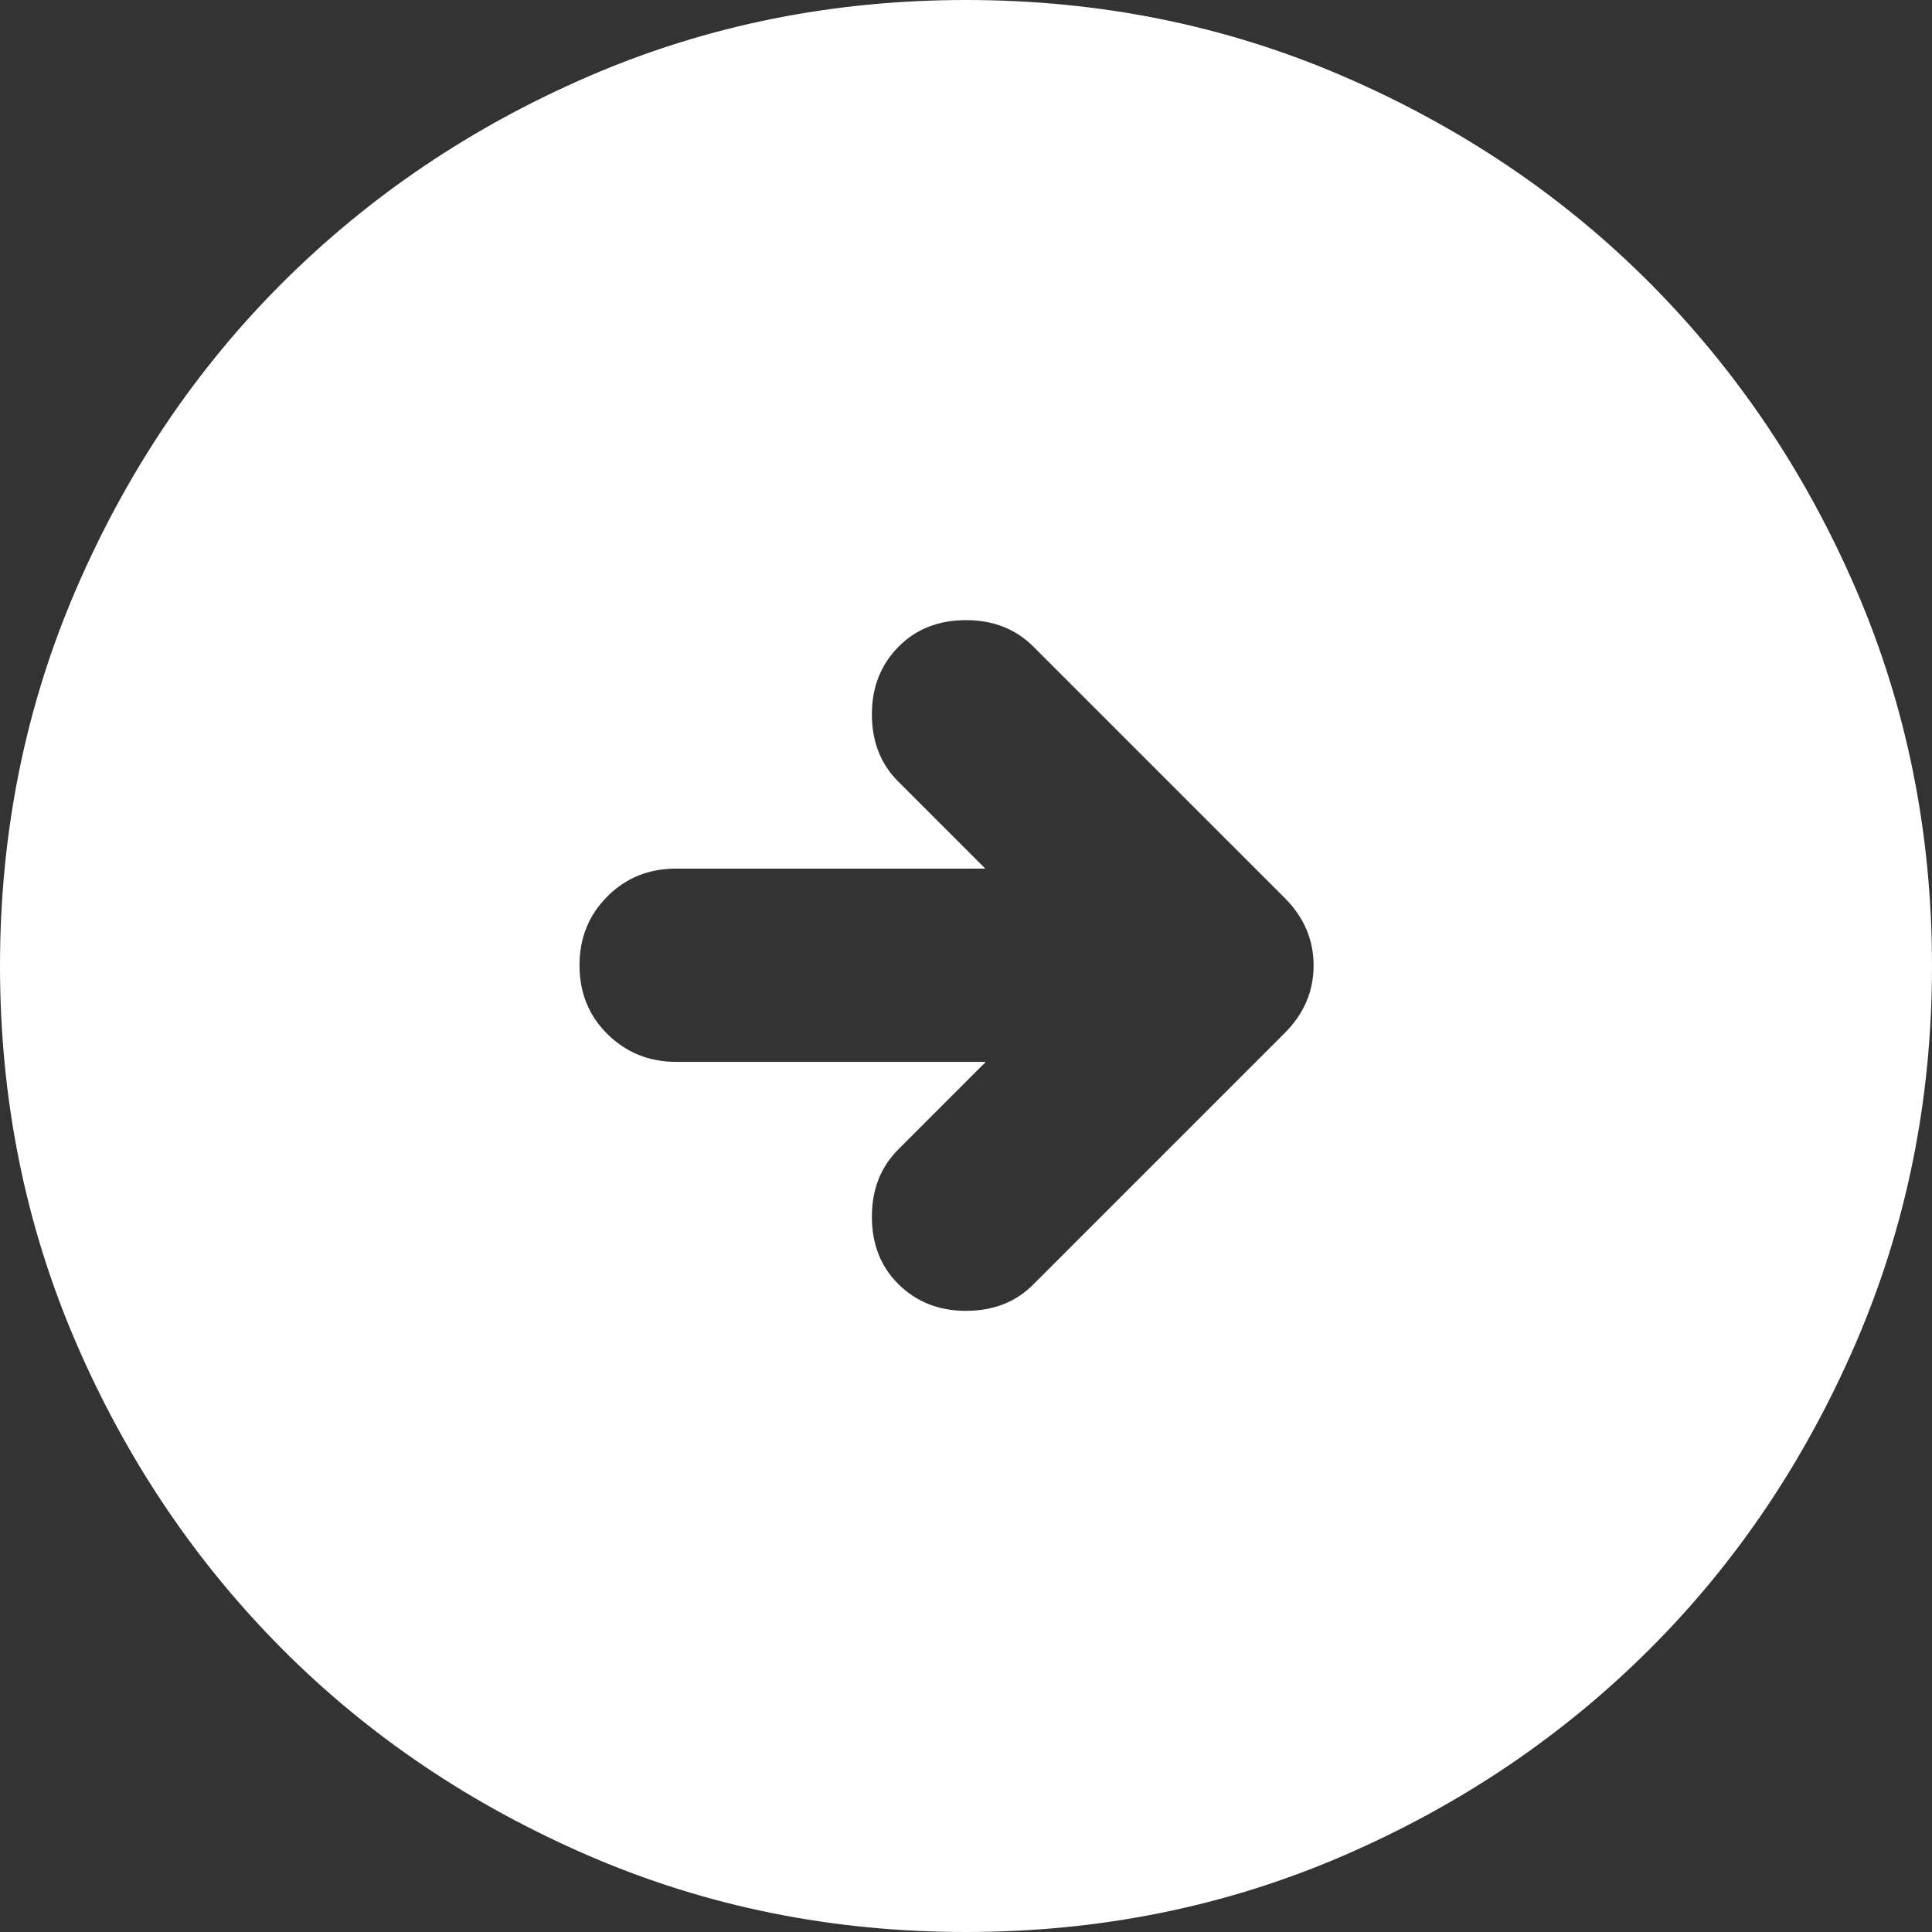 <?xml version="1.0" encoding="UTF-8"?>
<svg id="Layer_1" data-name="Layer 1" xmlns="http://www.w3.org/2000/svg" viewBox="0 0 76.98 76.98">
  <rect x="0" y="0" width="76.98" height="76.98" fill="#333333" stroke="none"/>
  <defs>
    <style>
      .cls-1 {
        fill: #fff;
      }
    </style>
  </defs>
  <path class="cls-1" d="M38.49,76.98c-5.33,0-10.33-1.01-15.01-3.03s-8.76-4.76-12.22-8.23-6.21-7.54-8.23-12.22-3.03-9.69-3.03-15.01,1.01-10.33,3.03-15.01,4.76-8.76,8.23-12.22,7.54-6.21,12.22-8.23,9.69-3.03,15.01-3.03,10.33,1.01,15.01,3.03,8.76,4.76,12.22,8.23,6.21,7.54,8.23,12.22,3.03,9.69,3.03,15.01-1.01,10.33-3.03,15.01-4.76,8.76-8.23,12.22-7.54,6.21-12.22,8.23-9.69,3.03-15.01,3.03ZM39.26,42.33l-3.46,3.46c-.71.71-1.06,1.6-1.06,2.69s.35,1.99,1.06,2.69,1.6,1.06,2.69,1.06,1.99-.35,2.69-1.06l10.01-10.01c.77-.77,1.15-1.67,1.15-2.69s-.38-1.92-1.15-2.69l-10.01-10.01c-.71-.71-1.6-1.06-2.69-1.06s-1.99.35-2.69,1.06-1.06,1.6-1.06,2.69.35,1.99,1.06,2.69l3.46,3.46h-12.32c-1.09,0-2.01.37-2.74,1.11-.74.74-1.11,1.65-1.11,2.74s.37,2.01,1.11,2.74,1.65,1.11,2.74,1.11h12.32v.02Z"/>
</svg>